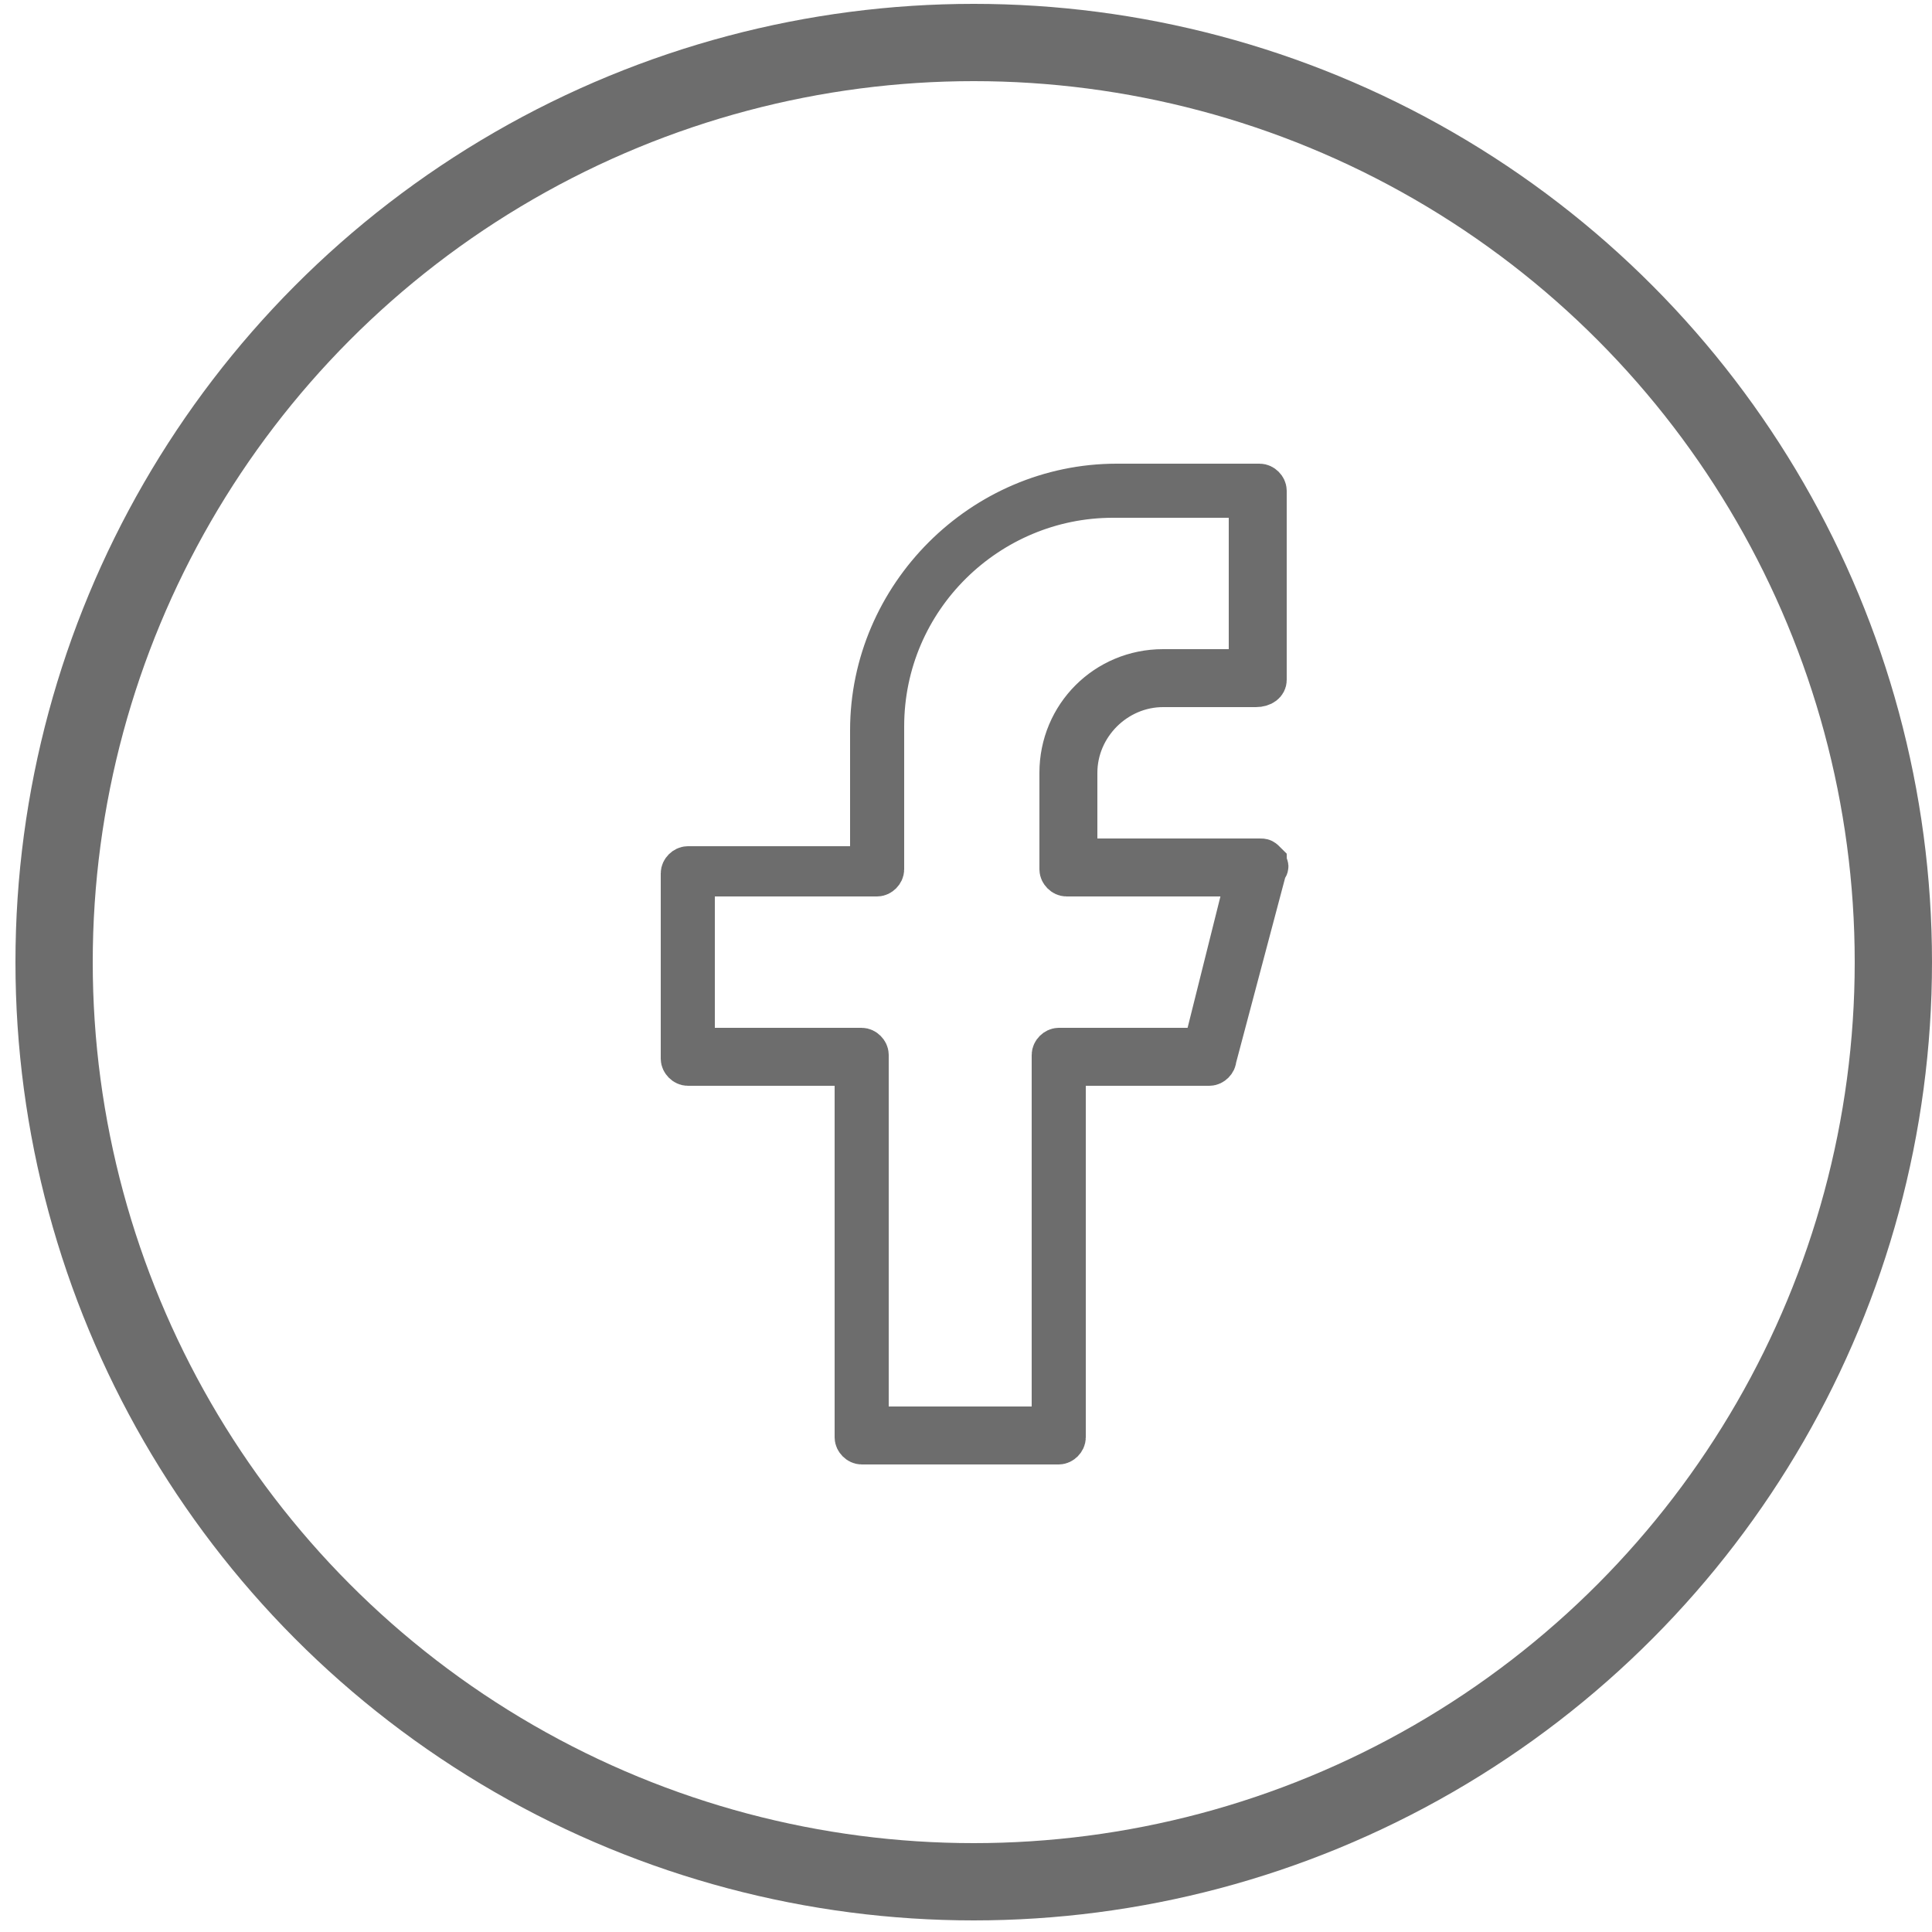 <?xml version="1.0" encoding="utf-8"?>
<!-- Generator: Adobe Illustrator 27.3.1, SVG Export Plug-In . SVG Version: 6.00 Build 0)  -->
<svg version="1.1" id="Слой_1" xmlns="http://www.w3.org/2000/svg" xmlns:xlink="http://www.w3.org/1999/xlink" x="0px" y="0px"
	 viewBox="0 0 50 50" style="enable-background:new 0 0 50 50;" xml:space="preserve">
<style type="text/css">
	.st0{fill:none;stroke:#6D6D6D;stroke-width:2;}
	.st1{fill:#6D6D6D;stroke:#6D6D6D;}
</style>
<g id="Group_11">
	<circle id="Ellipse_9" class="st0" cx="25.2" cy="24.9" r="23.8"/>
	<path id="FB-Icon" class="st1" d="M32.5,17.8H31l0,0h-0.9c-1.2,0-2.2,1-2.2,2.2v1.8v0.4h0.4h4.3c0.1,0,0.1,0,0.2,0.1l0,0
		c0,0.1,0.1,0.1,0,0.2l0,0l-1.3,4.9l0,0c0,0.1-0.1,0.2-0.2,0.2H28h-0.4V28v9.2c0,0.1-0.1,0.2-0.2,0.2h-5.1c-0.1,0-0.2-0.1-0.2-0.2
		V28v-0.4h-0.4h-3.9c-0.1,0-0.2-0.1-0.2-0.2v-4.8c0-0.1,0.1-0.2,0.2-0.2h4.3h0.4V22v-3.1c0-3.5,2.9-6.4,6.4-6.4h3.7
		c0.1,0,0.2,0.1,0.2,0.2v4.9C32.8,17.7,32.7,17.8,32.5,17.8z M32.1,23.2l0.1-0.5h-0.5h-4.1l0,0c-0.1,0-0.2-0.1-0.2-0.2V20
		c0-1.5,1.2-2.7,2.7-2.7h1.8h0.4V17v-3.7v-0.4h-0.4h-3.1c-3.2,0-5.9,2.6-5.9,5.9v3.7c0,0.1-0.1,0.2-0.2,0.2h-4.3H18v0.4v3.6v0.4h0.4
		h3.9c0.1,0,0.2,0.1,0.2,0.2v9.2v0.4h0.4h3.9h0.4v-0.4v-9.2c0-0.1,0.1-0.2,0.2-0.2h3.4h0.3l0.1-0.3L32.1,23.2z"/>
</g>
</svg>

